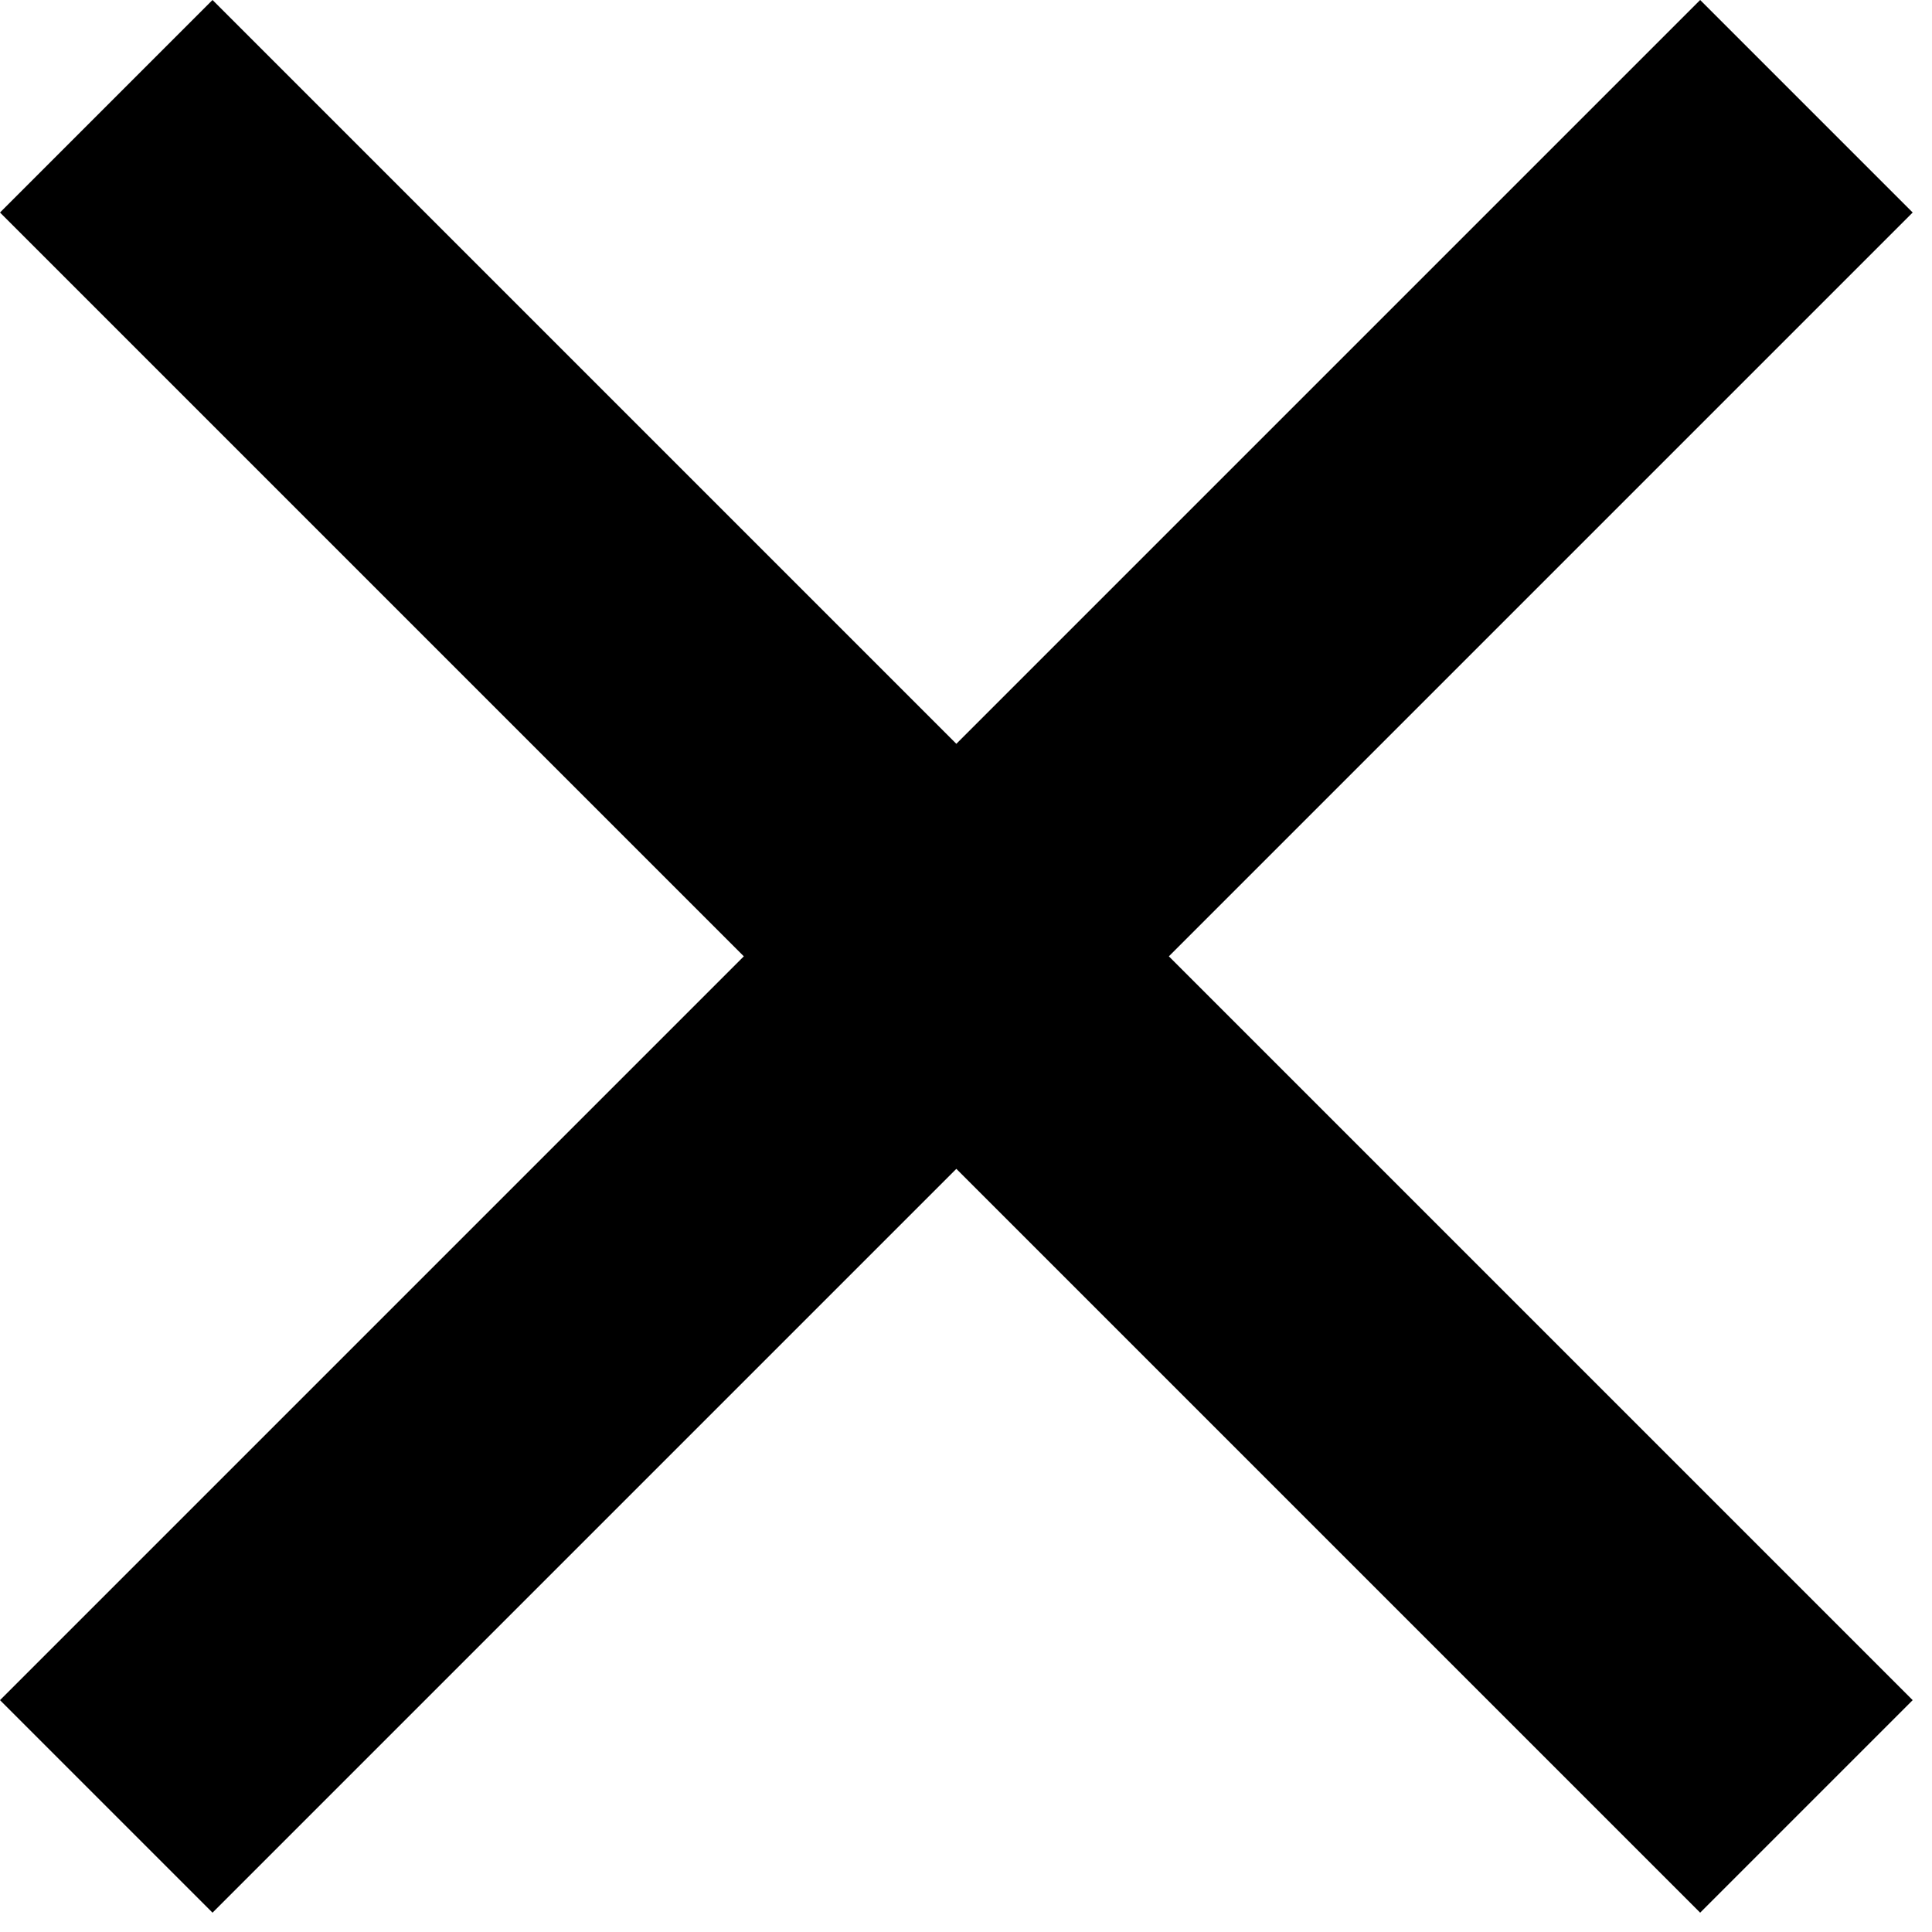 <svg width="30" height="30" viewBox="0 0 30 30" fill="none" xmlns="http://www.w3.org/2000/svg">
<path d="M3.3 29.7L0 26.4L11.55 14.85L0 3.3L3.3 0L14.85 11.55L26.4 0L29.7 3.3L18.15 14.85L29.7 26.4L26.4 29.7L14.85 18.15L3.3 29.7Z" fill="black"/>
</svg>
